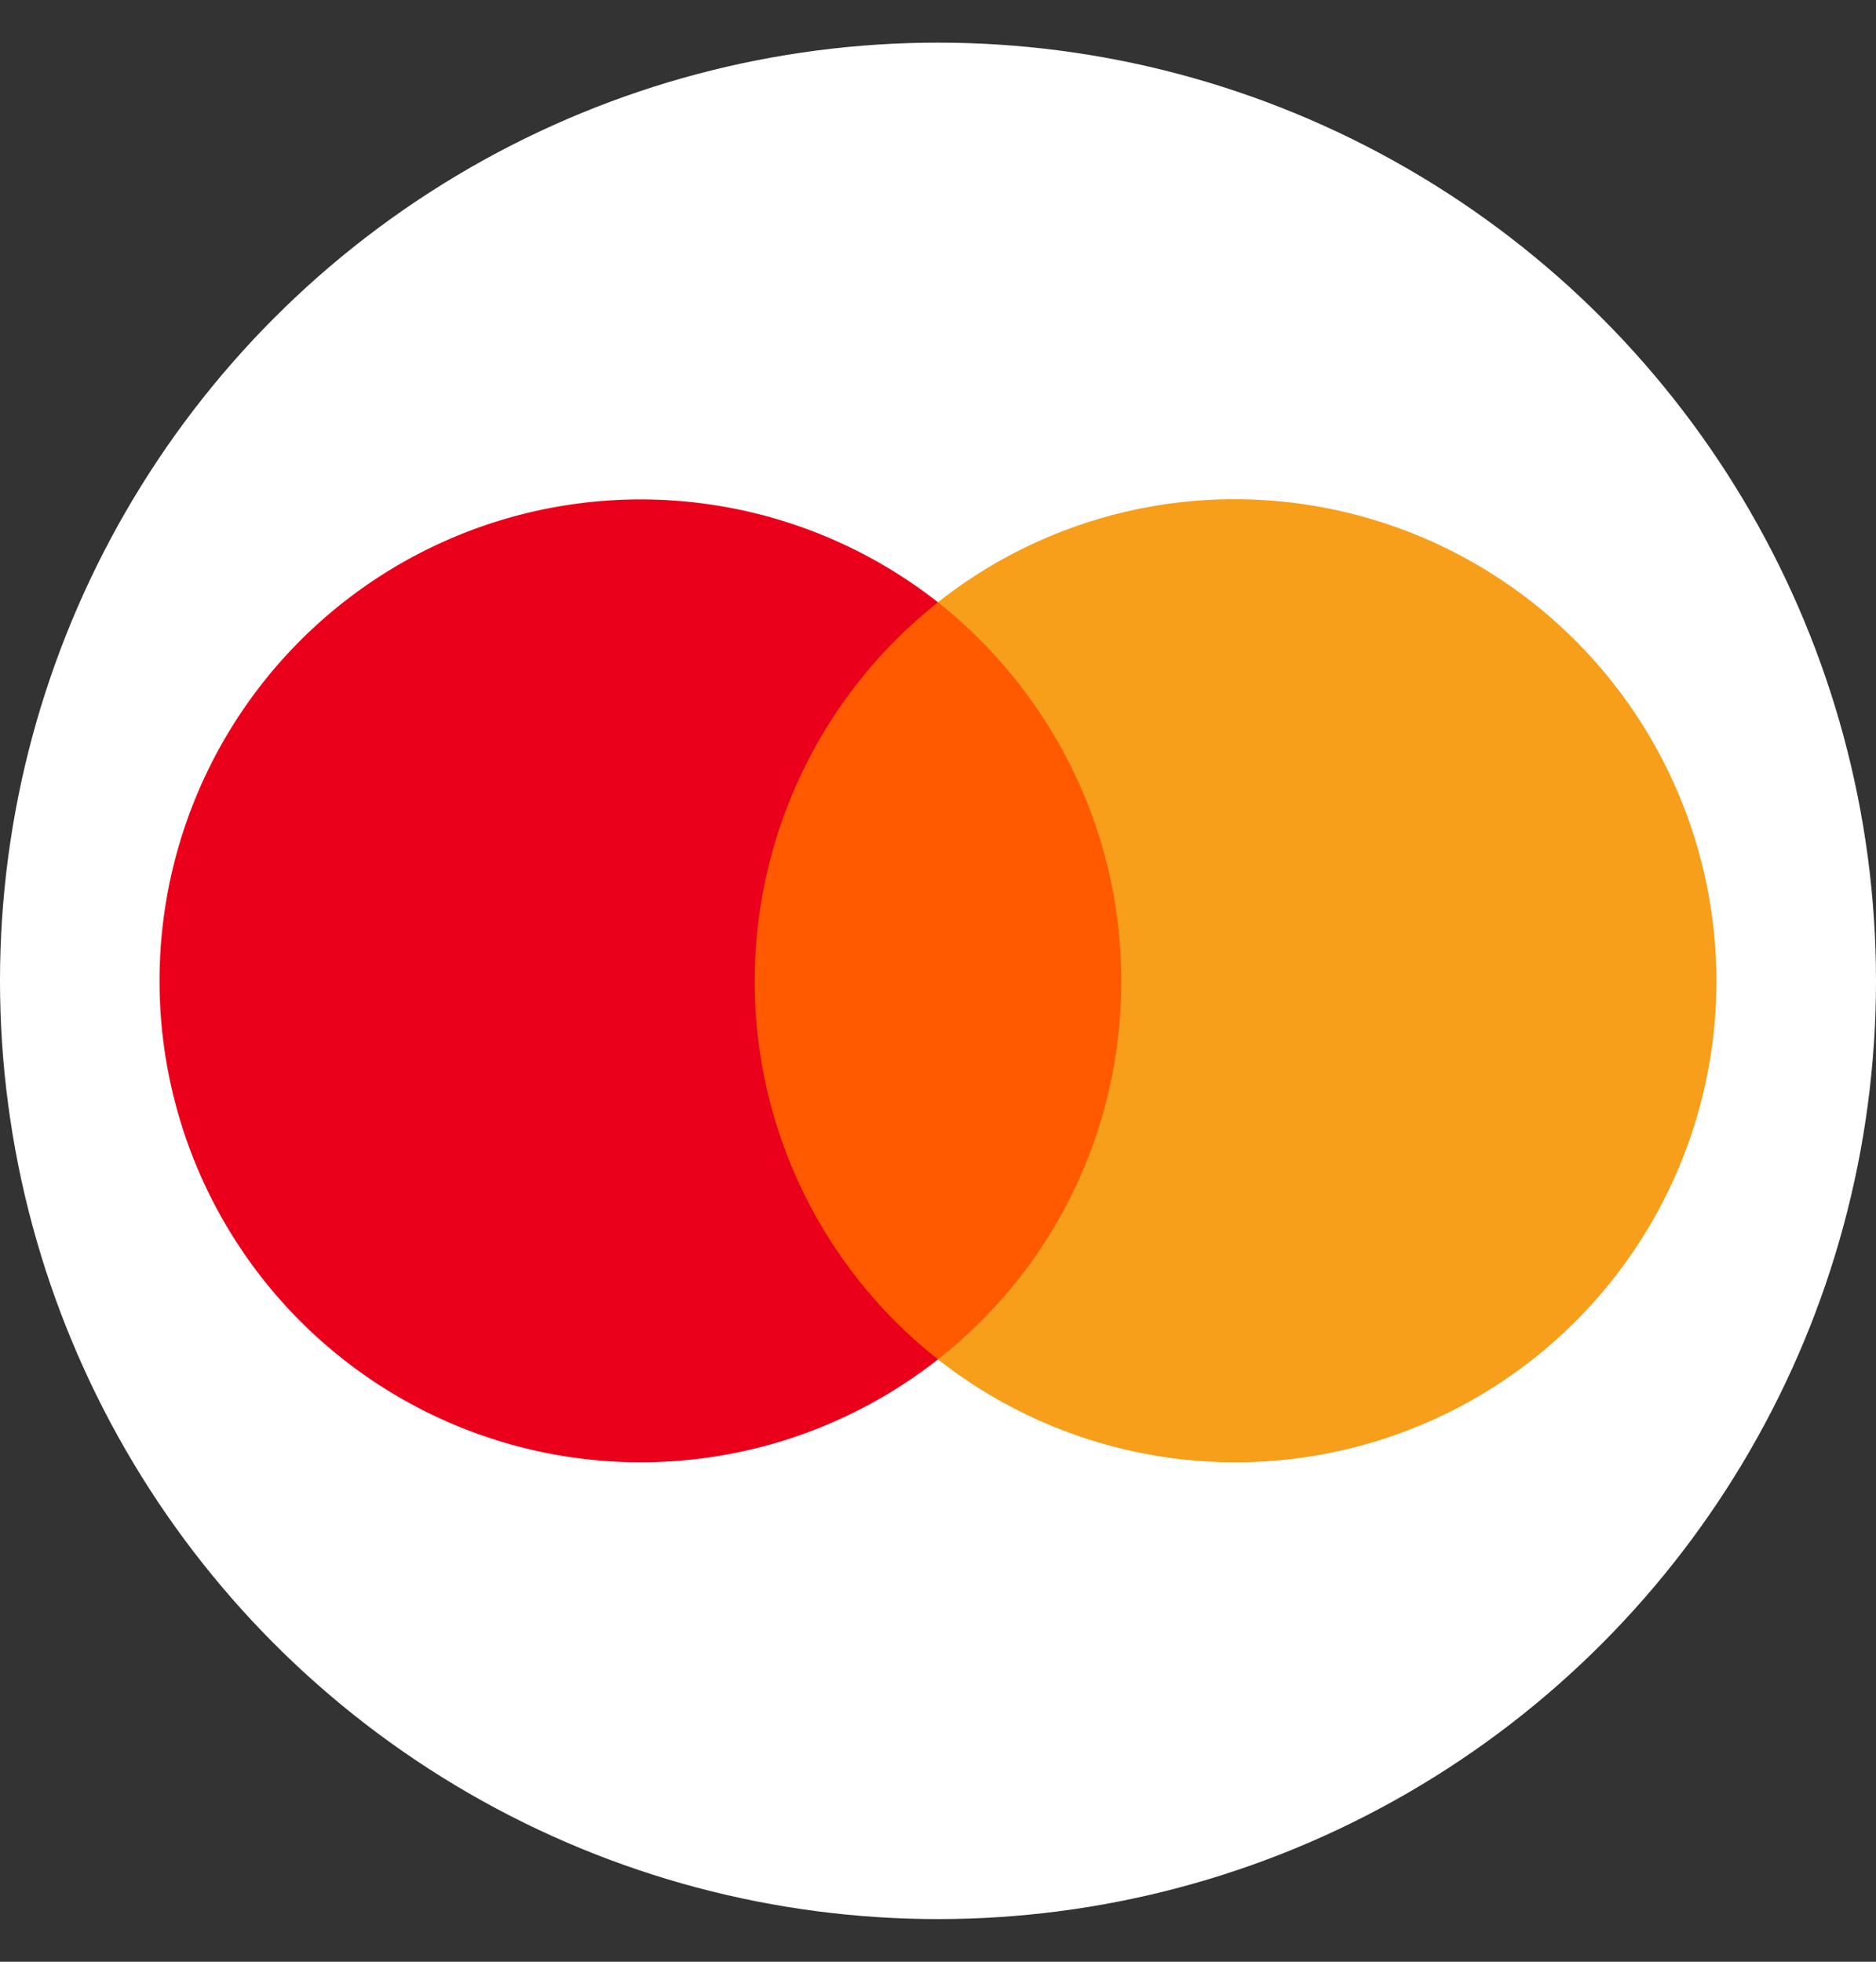 <svg xmlns:xlink="http://www.w3.org/1999/xlink"  xmlns="http://www.w3.org/2000/svg" viewBox="0 0 22 23"><rect x="0" y="0" width="22" height="23" fill="#333333" stroke="none"/><circle cx="11" cy="11.5" r="11" fill="#fff"/><path d="M13.463 7.062H8.522v8.877h4.941V7.062z" fill="#ff5a00"/><path d="M8.851 11.5A5.66 5.66 0 0 1 11 7.062 5.642 5.642 0 0 0 1.871 11.5 5.642 5.642 0 0 0 11 15.938 5.635 5.635 0 0 1 8.851 11.5z" fill="#eb001b"/><path d="M20.129 11.5A5.642 5.642 0 0 1 11 15.938c1.318-1.036 2.149-2.635 2.149-4.438S12.301 8.096 11 7.061a5.608 5.608 0 0 1 3.481-1.208 5.654 5.654 0 0 1 5.648 5.646z" fill="#f79e1b"/></svg>